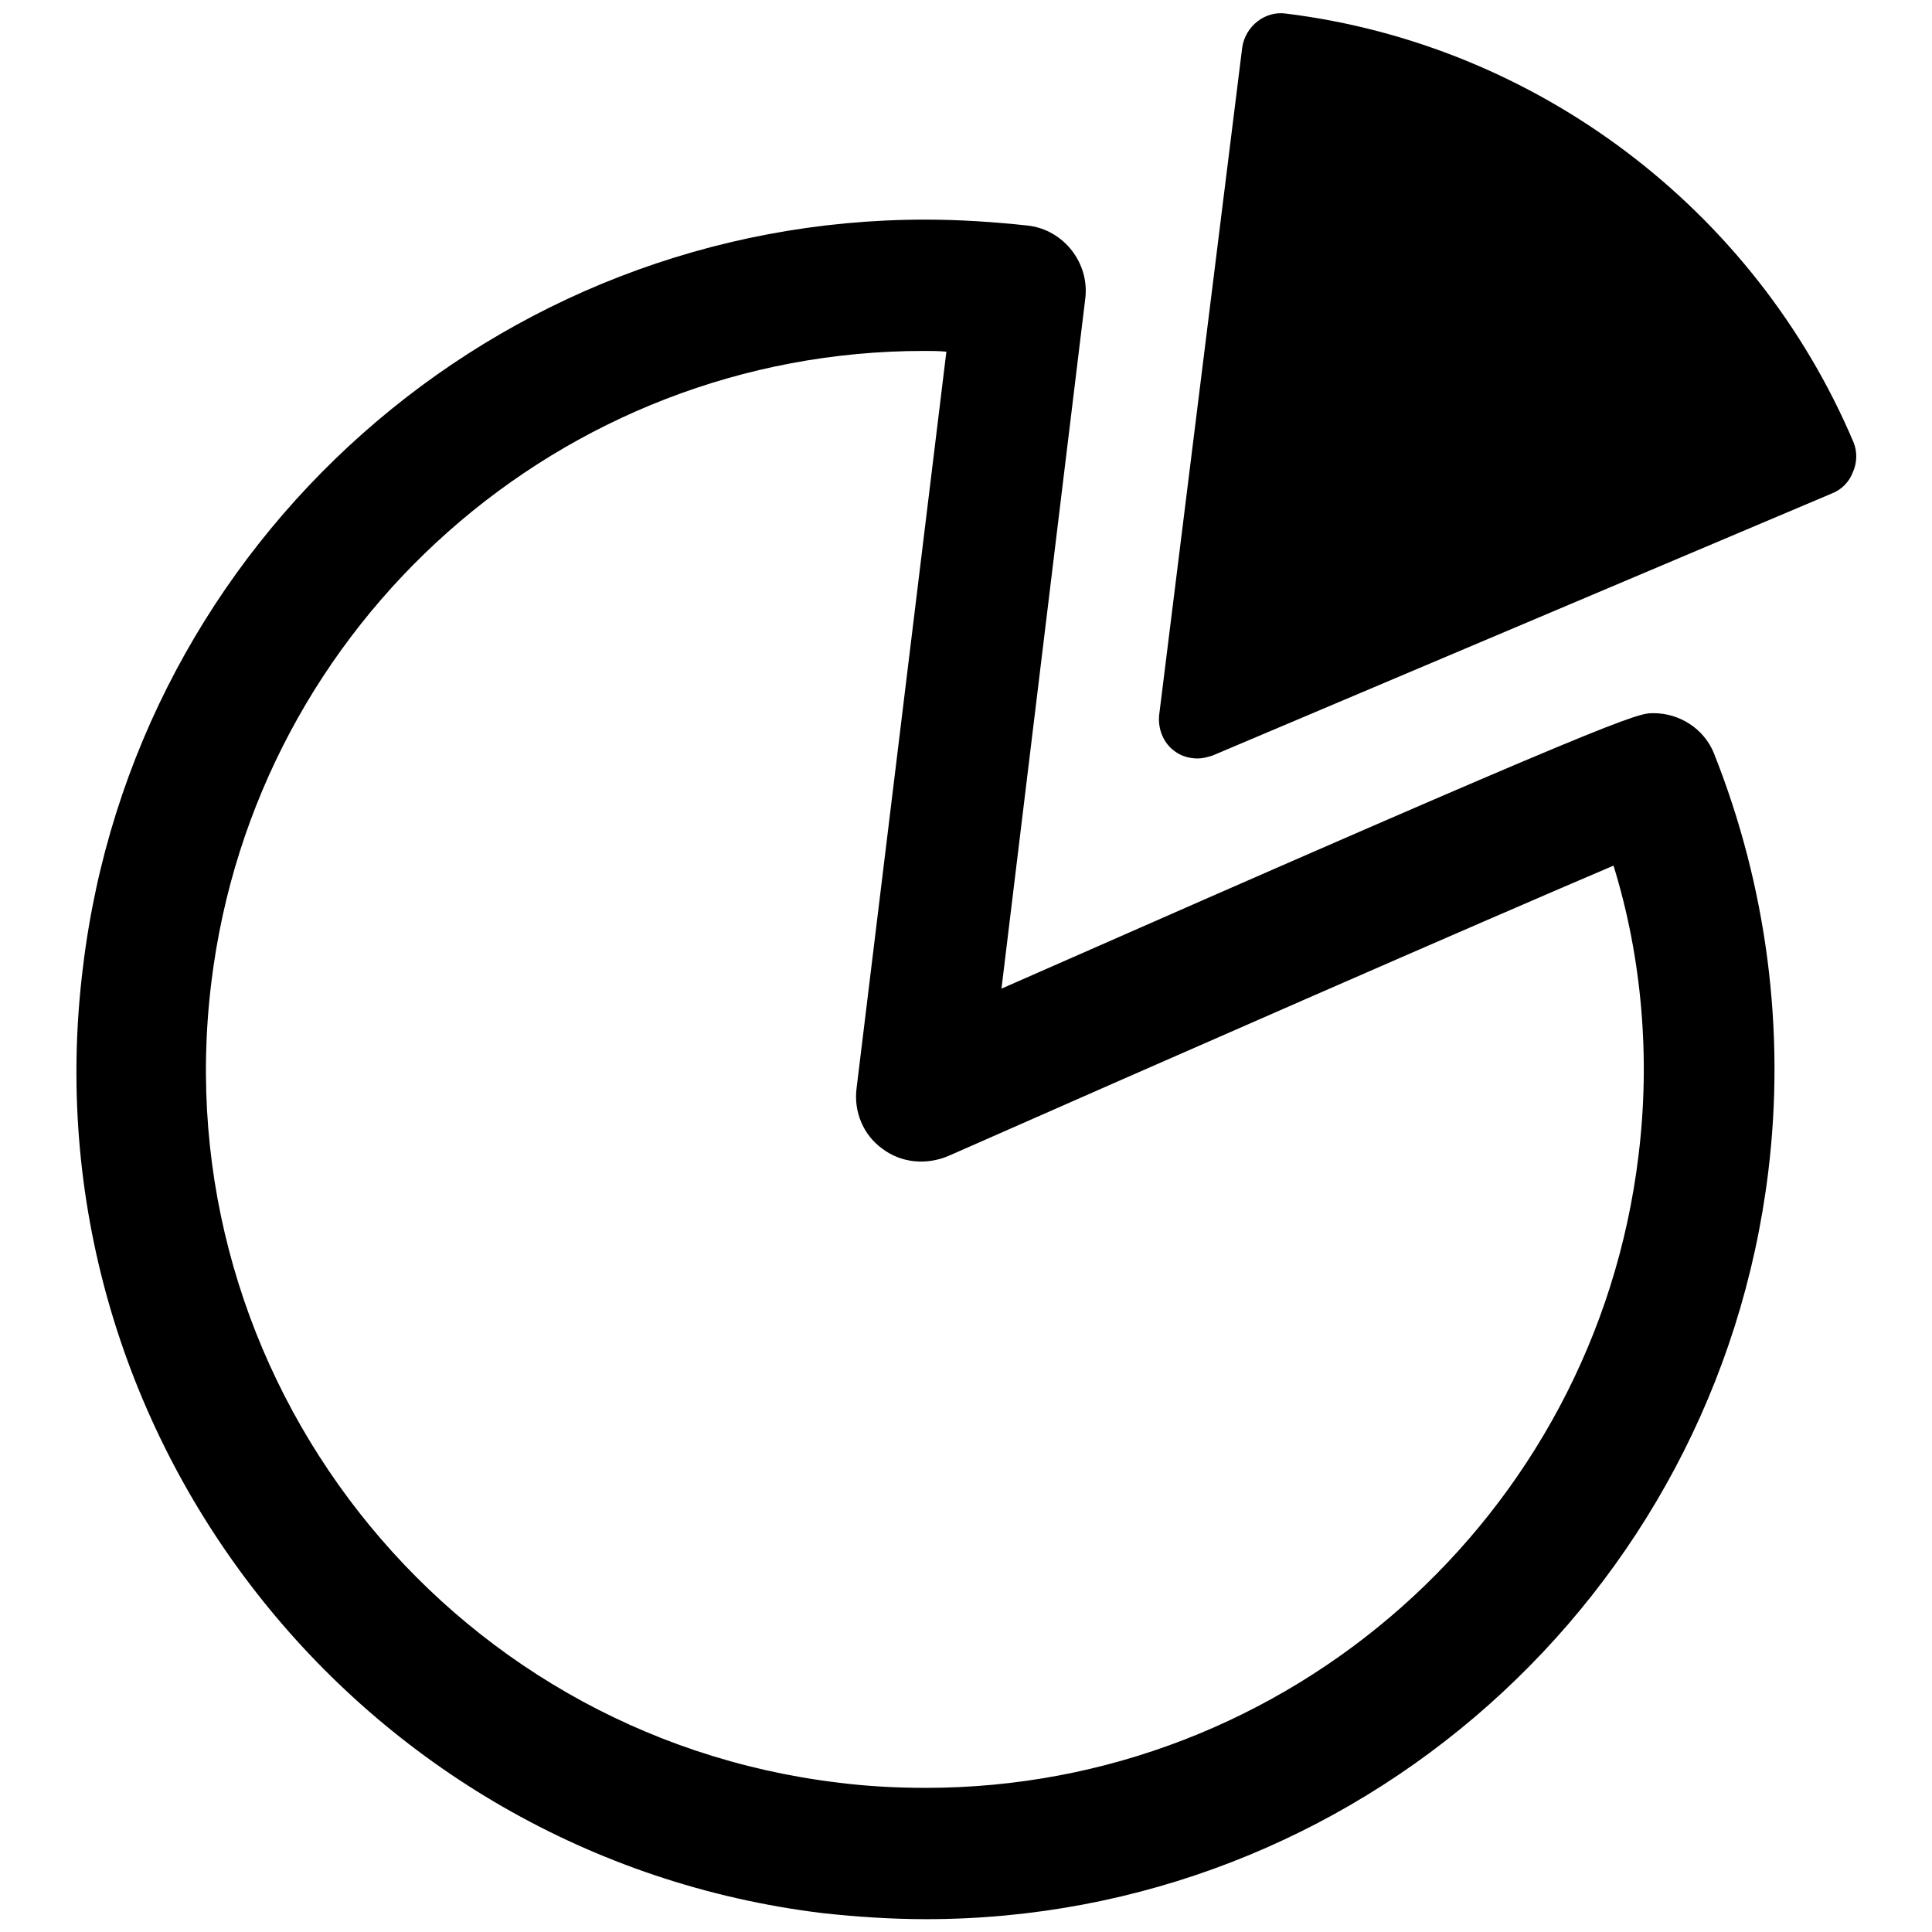 <?xml version="1.0" encoding="utf-8"?>
<!-- Svg Vector Icons : http://www.onlinewebfonts.com/icon -->
<!DOCTYPE svg PUBLIC "-//W3C//DTD SVG 1.1//EN" "http://www.w3.org/Graphics/SVG/1.1/DTD/svg11.dtd">
<svg version="1.1" xmlns="http://www.w3.org/2000/svg" xmlns:xlink="http://www.w3.org/1999/xlink" x="0px" y="0px" viewBox="0 0 256 256" enable-background="new 0 0 256 256" xml:space="preserve">
<g><g><path fill="#000000" d="M219.1,94.5c-2.2,0-3.5,0-86.4,36.5l11.1-91.4c0.6-4.7-2.8-9.1-7.5-9.7c-4.6-0.5-9.2-0.8-13.7-0.8c-56.8,0-104.8,42.6-111.6,99C3.3,189.7,47.4,246,109,253.5c4.6,0.5,9.2,0.8,13.7,0.8l0,0c56.8,0,104.7-42.6,111.6-99c2.3-18.8-0.2-37.9-7.2-55.5C225.8,96.6,222.6,94.5,219.1,94.5z M217.1,153.2c-5.8,47.7-46.4,83.7-94.4,83.7c-3.9,0-7.8-0.2-11.7-0.7c-52.1-6.3-89.4-53.9-83-106c5.8-47.7,46.4-83.7,94.4-83.7c1,0,2,0,3,0.1l-11.9,97.6c-0.4,3.1,0.9,6.2,3.4,8c2.5,1.9,5.8,2.2,8.7,1c28.1-12.4,70.8-31.1,88.2-38.5C217.6,127,218.7,140.3,217.1,153.2z"/><path fill="#000000" d="M245.6,58.6c-13.1-30.9-42-52.7-75.2-56.8c-2.8-0.4-5.4,1.7-5.8,4.5l-11,88.4c-0.2,1.8,0.5,3.7,2,4.8c0.9,0.7,2,1,3.1,1c0.7,0,1.4-0.2,2-0.4l82-34.7c1.3-0.5,2.3-1.5,2.8-2.8C246.1,61.3,246.1,59.8,245.6,58.6z"/></g></g>
</svg>